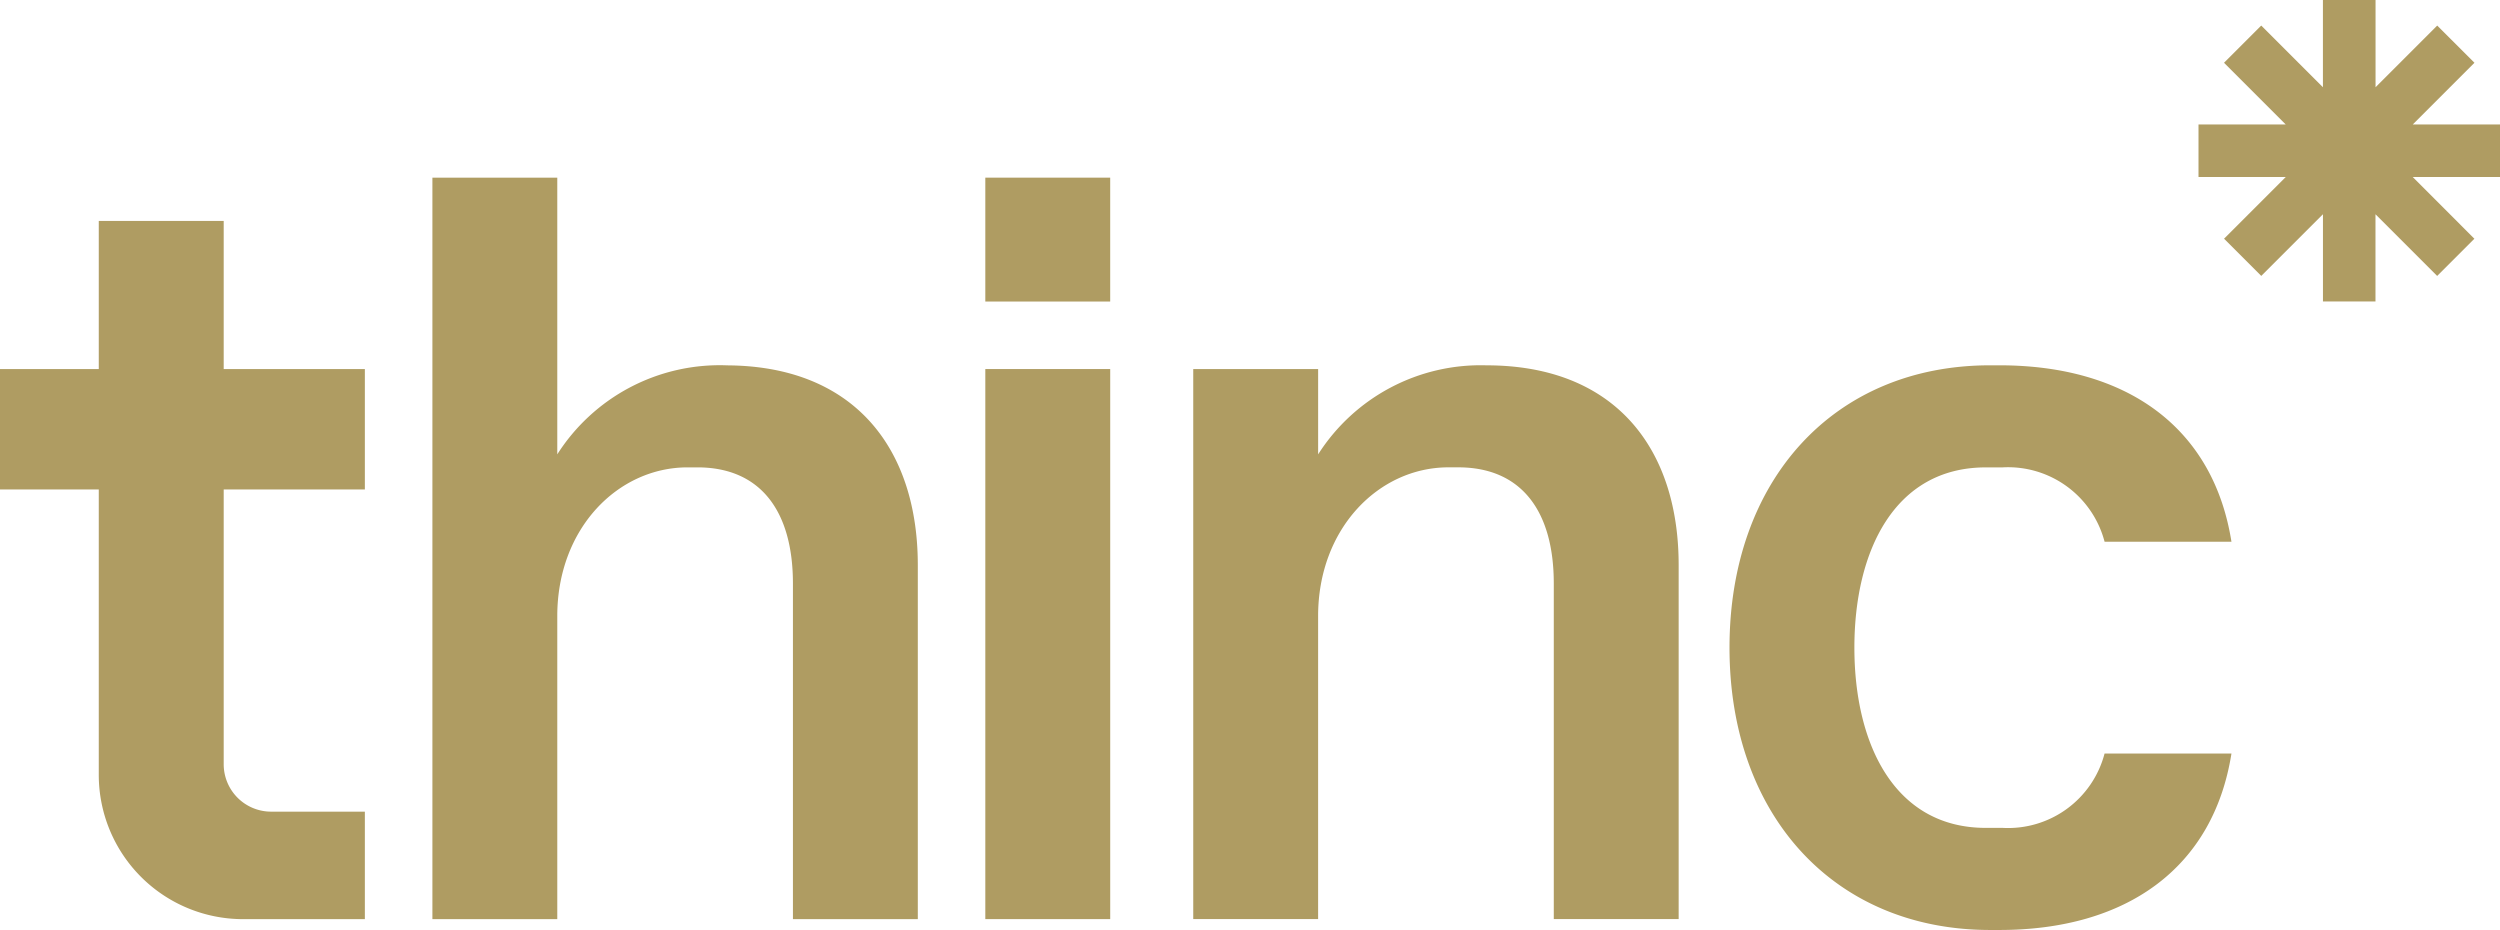 <svg xmlns="http://www.w3.org/2000/svg" width="202" height="75.143" viewBox="0 0 202 75.143"><g id="Group_330" data-name="Group 330" transform="translate(-115.119 -1937.697)"><path id="Path_198" data-name="Path 198" d="M133.194,1953.542H123.1v11.97h-7.984v9.73H123.1V1998.3a11.658,11.658,0,0,0,11.659,11.658H144.6v-8.686h-7.575a3.832,3.832,0,0,1-3.831-3.831v-22.2H144.6v-9.73H133.194Z" transform="translate(0 2.006)" fill="#af9c62"></path><path id="Path_199" data-name="Path 199" d="M169.821,1965.6a15.564,15.564,0,0,0-13.6,7.195v-22.357h-10.09v59.91h10.09v-24.48c0-7.105,4.914-12.021,10.529-12.021h.789c5.089,0,7.723,3.51,7.723,9.389v27.112h10.09v-28.6c0-9.474-5.178-16.143-15.531-16.143" transform="translate(3.926 1.613)" fill="#af9c62"></path><rect id="Rectangle_450" data-name="Rectangle 450" width="10.09" height="10.01" transform="translate(194.733 1952.051)" fill="#af9c62"></rect><rect id="Rectangle_451" data-name="Rectangle 451" width="10.091" height="44.445" transform="translate(194.733 1967.516)" fill="#af9c62"></rect><path id="Path_200" data-name="Path 200" d="M224.391,1963.9a15.571,15.571,0,0,0-13.6,7.194V1964.2H200.7v44.443h10.09v-24.481c0-7.1,4.915-12.02,10.53-12.02h.789c5.09,0,7.723,3.511,7.723,9.389v27.112h10.09v-28.6c0-9.475-5.178-16.143-15.53-16.143" transform="translate(10.833 3.316)" fill="#af9c62"></path><path id="Path_201" data-name="Path 201" d="M297.161,1947.753h-7.048l4.983-4.984-3.007-3.006-4.984,4.984v-7.05h-4.252v7.05l-4.985-4.985-3.006,3.006,4.983,4.984H272.8V1952h7.048l-4.984,4.984,3.007,3.007,4.985-4.984v7.05H287.1v-7.048l4.984,4.984,3.007-3.006L290.111,1952h7.05Z" transform="translate(19.958 0)" fill="#af9c62"></path><path id="Path_202" data-name="Path 202" d="M259.869,1972.145h1.367a8.062,8.062,0,0,1,8.232,6.006h10.251c-1.476-9.3-8.536-14.253-18.746-14.253h-.753c-12.635,0-21.058,9.3-21.058,22.812s8.423,22.813,21.058,22.813h.753c10.21,0,17.27-4.955,18.746-14.254H269.467a8.06,8.06,0,0,1-8.232,6.005h-1.367c-7.37,0-10.616-6.756-10.616-14.564s3.246-14.564,10.616-14.564" transform="translate(15.701 3.316)" fill="#af9c62"></path></g></svg>